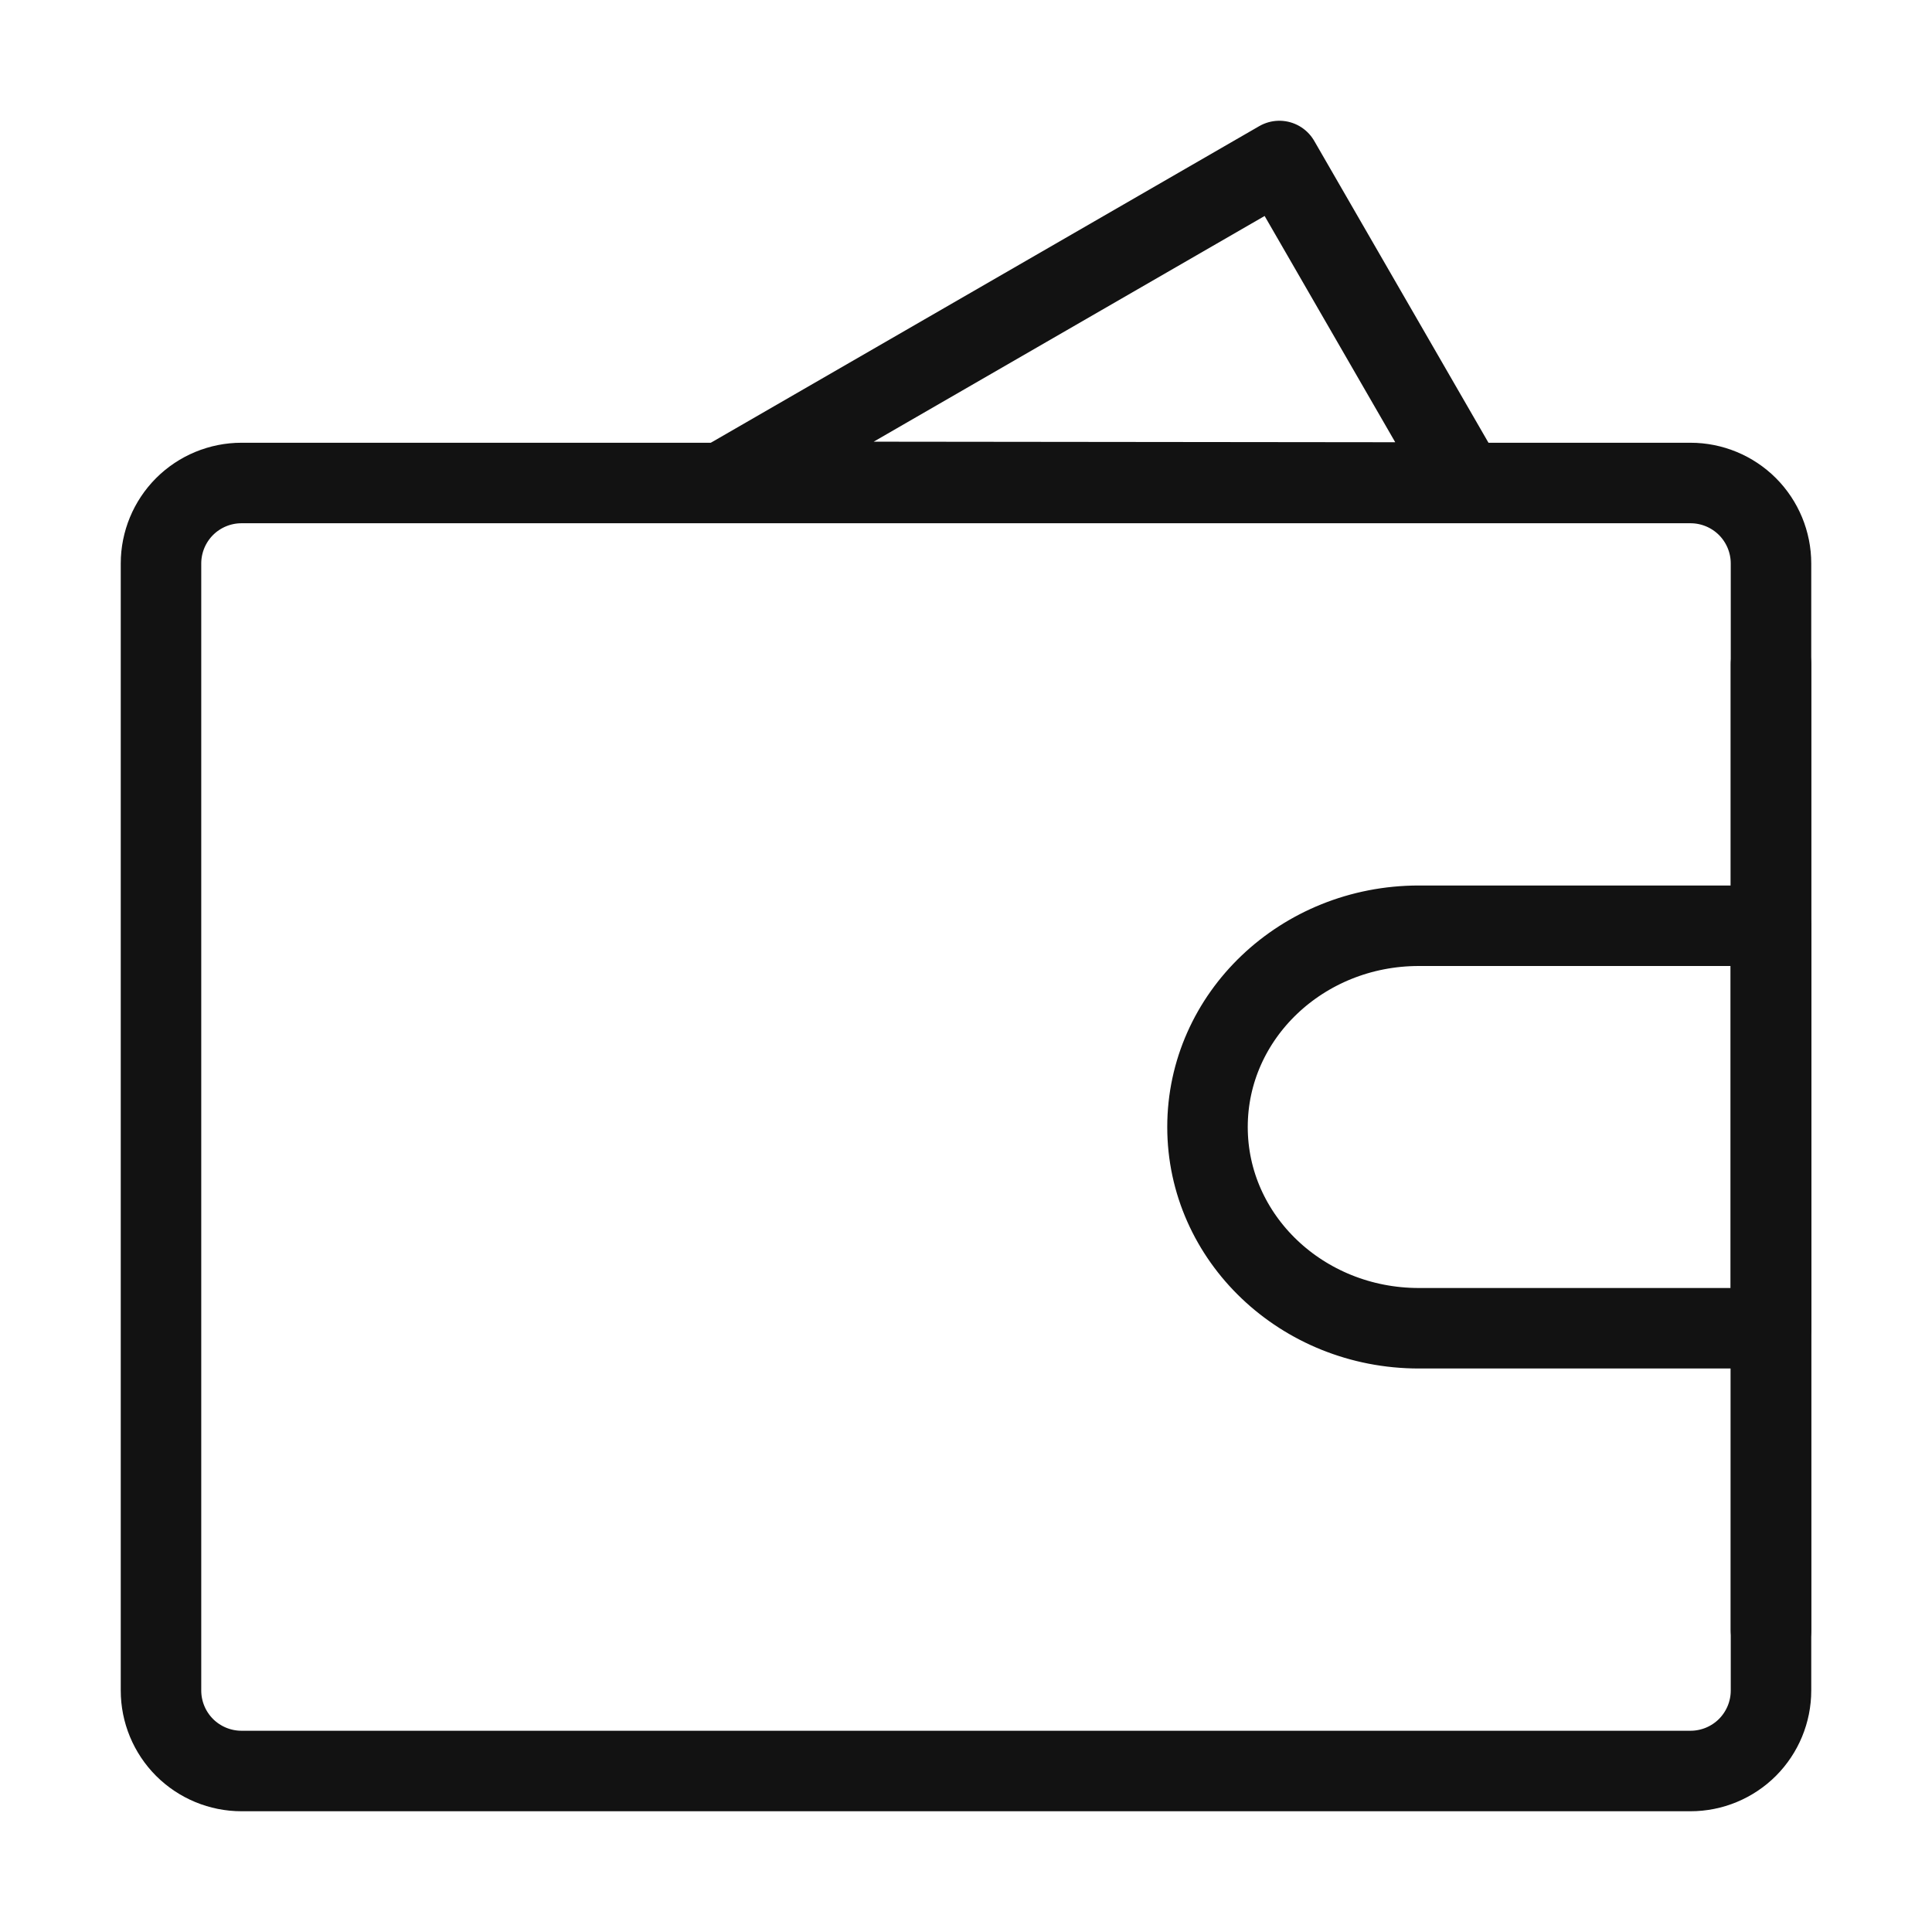 <svg width="36" height="36" viewBox="0 0 36 36" fill="none" xmlns="http://www.w3.org/2000/svg">
<path d="M13.486 8.977L23.839 3L27.298 8.992L13.486 8.977V8.977Z" stroke="#121212" stroke-width="1.5" stroke-linecap="round" stroke-linejoin="round"/>
<path d="M3 10.5C3 10.102 3.158 9.721 3.439 9.439C3.721 9.158 4.102 9 4.5 9H31.5C31.898 9 32.279 9.158 32.561 9.439C32.842 9.721 33 10.102 33 10.5V31.5C33 31.898 32.842 32.279 32.561 32.561C32.279 32.842 31.898 33 31.5 33H4.5C4.102 33 3.721 32.842 3.439 32.561C3.158 32.279 3 31.898 3 31.5V10.5Z" stroke="#121212" stroke-width="1.5" stroke-linejoin="round"/>
<path d="M26.438 24.75H33V17.25H26.438C24.262 17.25 22.5 18.929 22.5 21C22.5 23.071 24.262 24.75 26.438 24.75Z" stroke="#121212" stroke-width="1.5" stroke-linejoin="round"/>
<path d="M33 12.375V30.375" stroke="#121212" stroke-width="1.5" stroke-linecap="round"/>
</svg>

